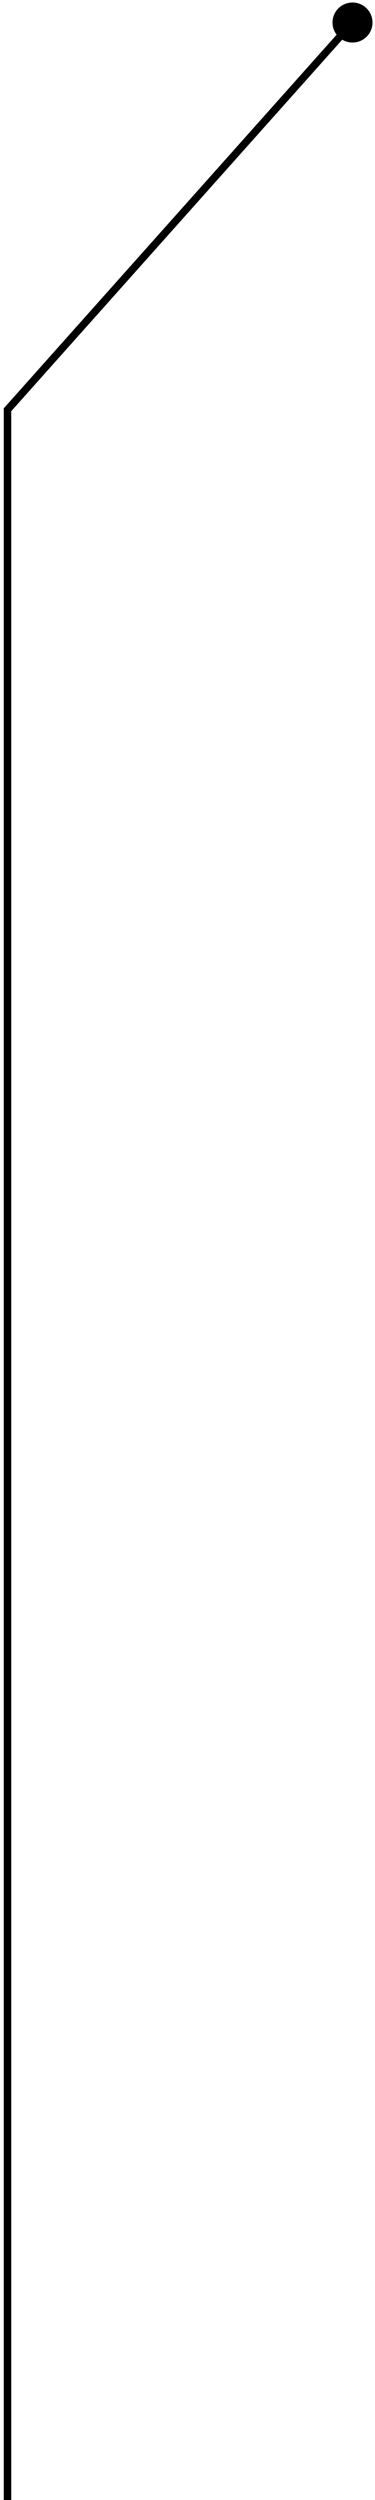 <?xml version="1.0" encoding="UTF-8"?> <svg xmlns="http://www.w3.org/2000/svg" width="50" height="333" viewBox="0 0 50 333" fill="none"><path d="M1 54.58L0.627 54.247L0.5 54.389V54.58H1ZM44.333 3C44.333 4.473 45.527 5.667 47 5.667C48.473 5.667 49.667 4.473 49.667 3C49.667 1.527 48.473 0.333 47 0.333C45.527 0.333 44.333 1.527 44.333 3ZM1.5 333V54.58H0.5V333H1.5ZM1.373 54.913L47.373 3.333L46.627 2.667L0.627 54.247L1.373 54.913Z" fill="black"></path></svg> 